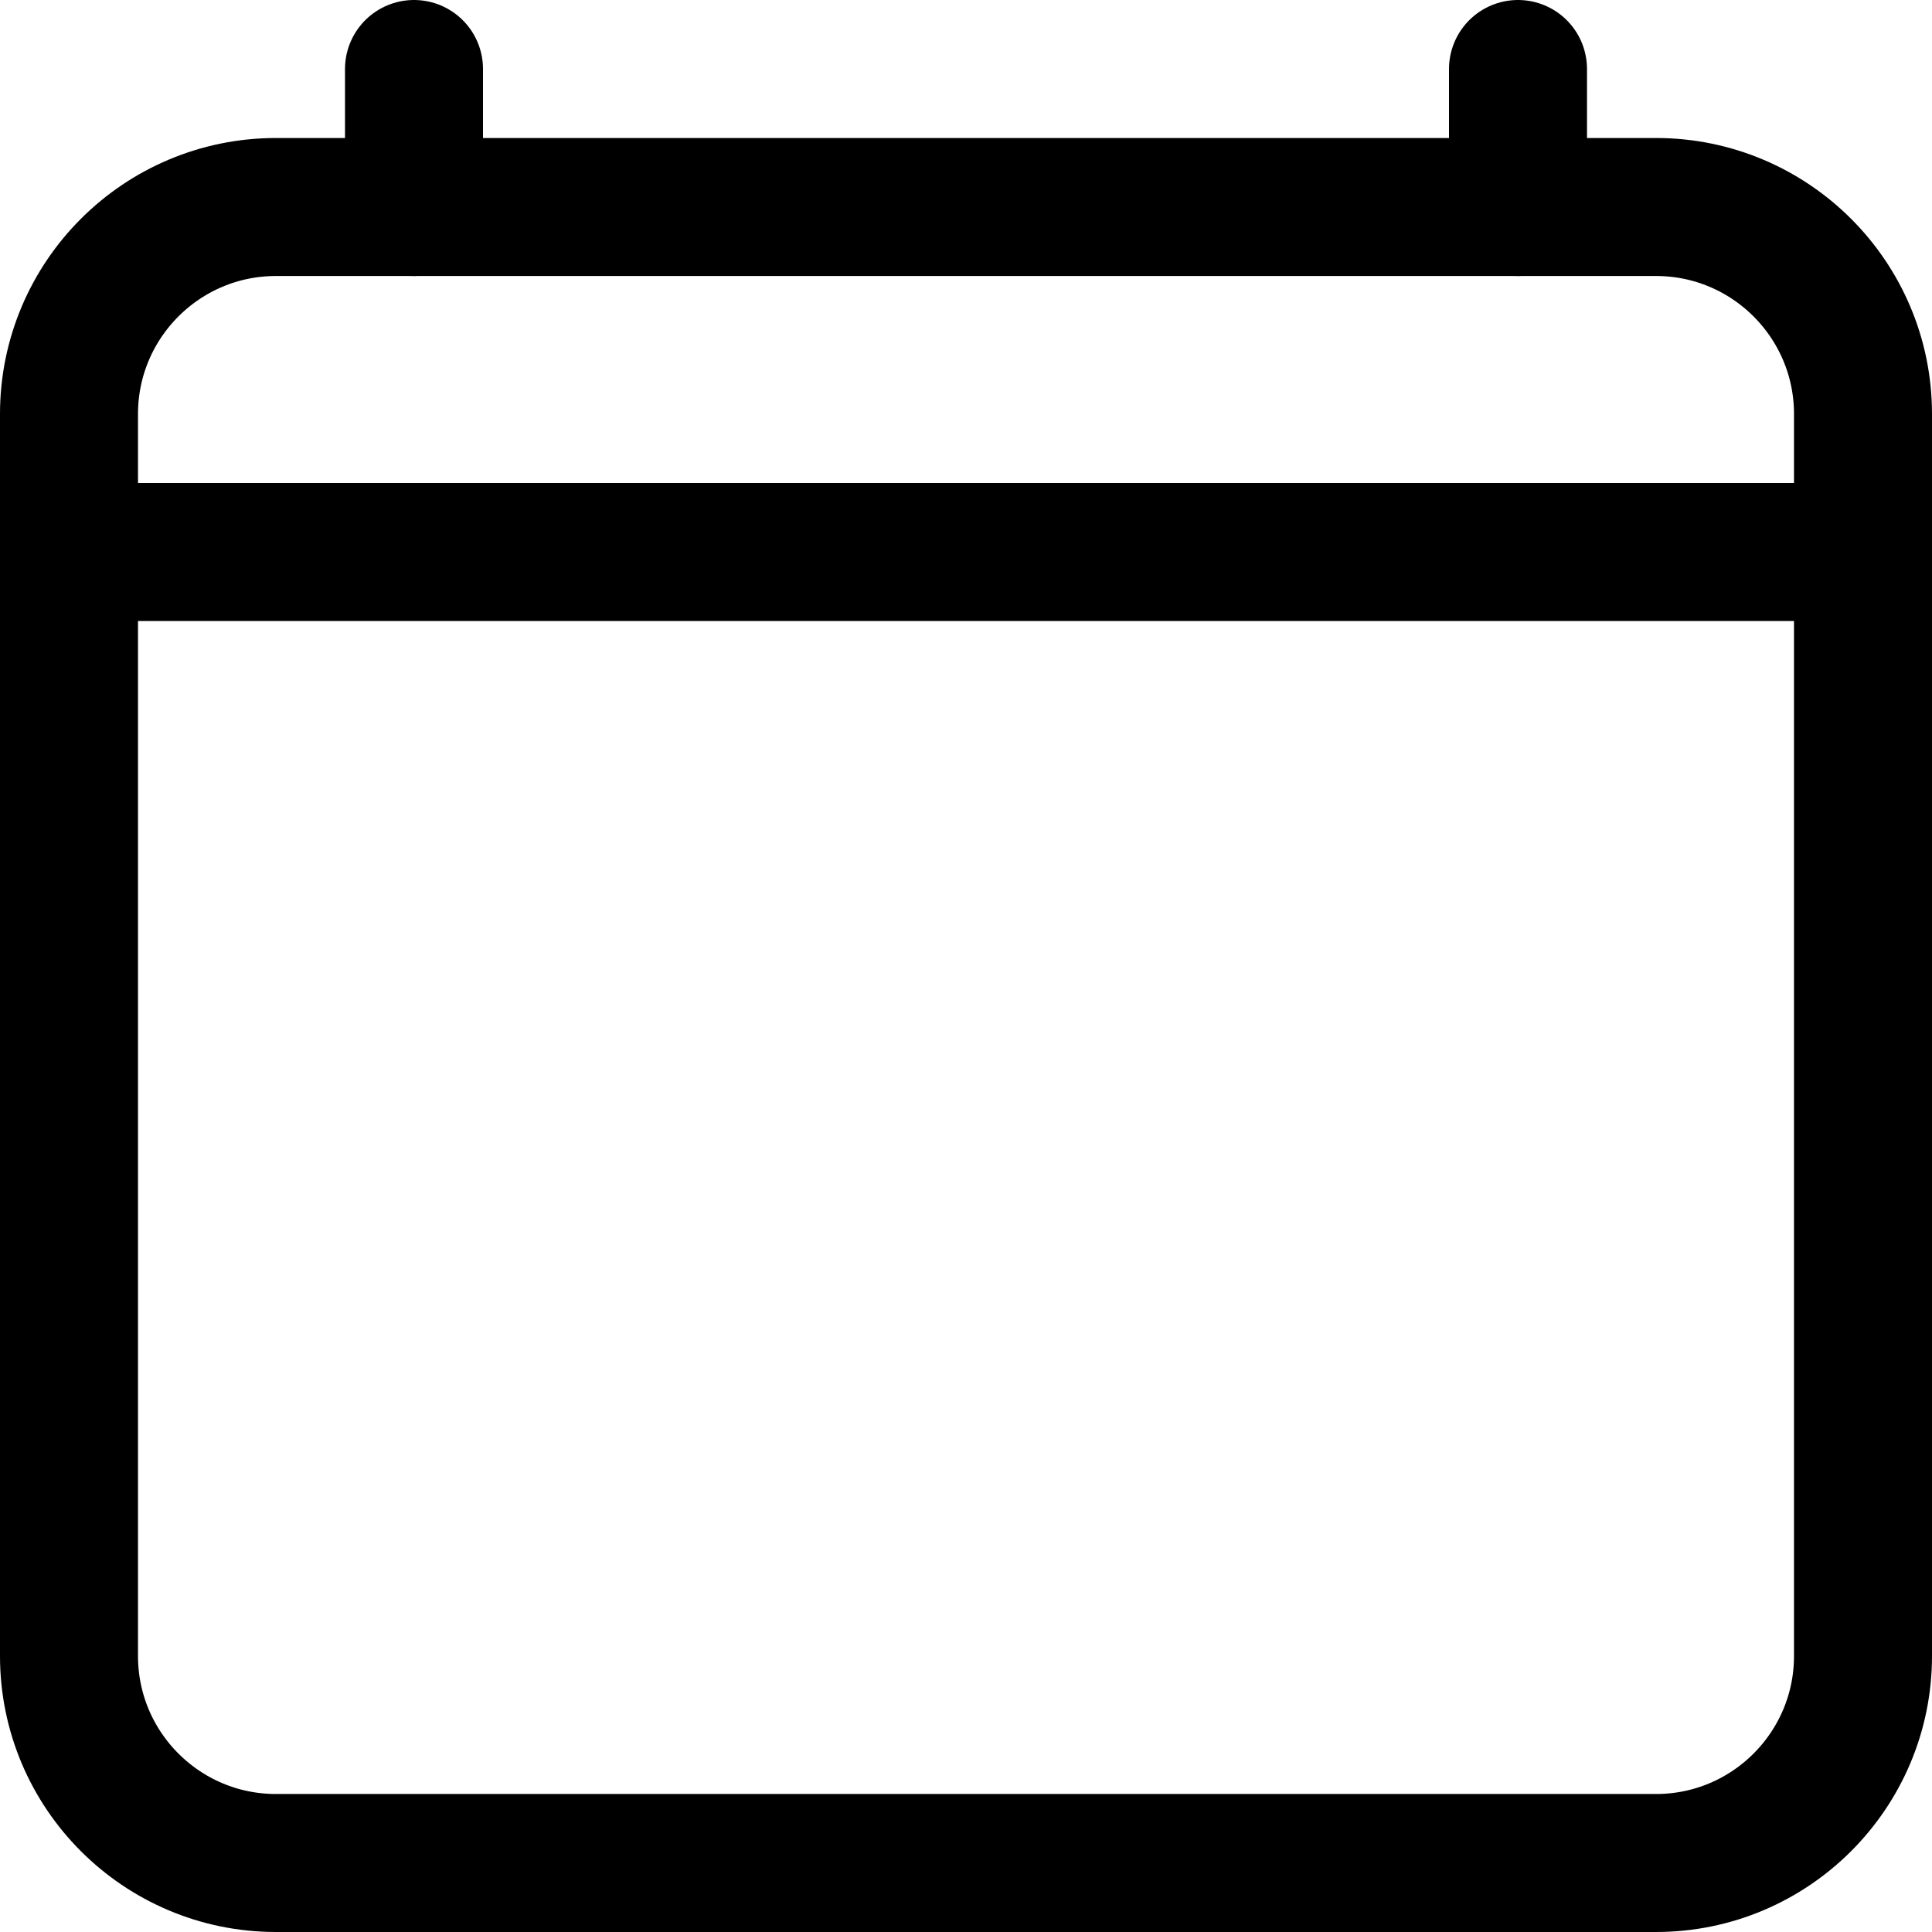 <svg version="1.2" xmlns="http://www.w3.org/2000/svg" viewBox="0 0 448 448" width="20" height="20">
	<title>calendar-clear-outline-svg</title>
	<style>
		.s0 { fill: none;stroke: #000000;stroke-linejoin: round;stroke-width: 32 } 
		.s1 { fill: none;stroke: #000000;stroke-linecap: round;stroke-linejoin: round;stroke-width: 32 } 
	</style>
	<path id="Layer" class="s0" d="m16 96c0-26.5 21.5-48 48-48h320c26.5 0 48 21.5 48 48v288c0 26.5-21.5 48-48 48h-320c-26.5 0-48-21.5-48-48z"/>
	<path id="Layer" fill-rule="evenodd" class="s1" d="m96 16v32m256-32v32m80 80h-416"/>
</svg>
